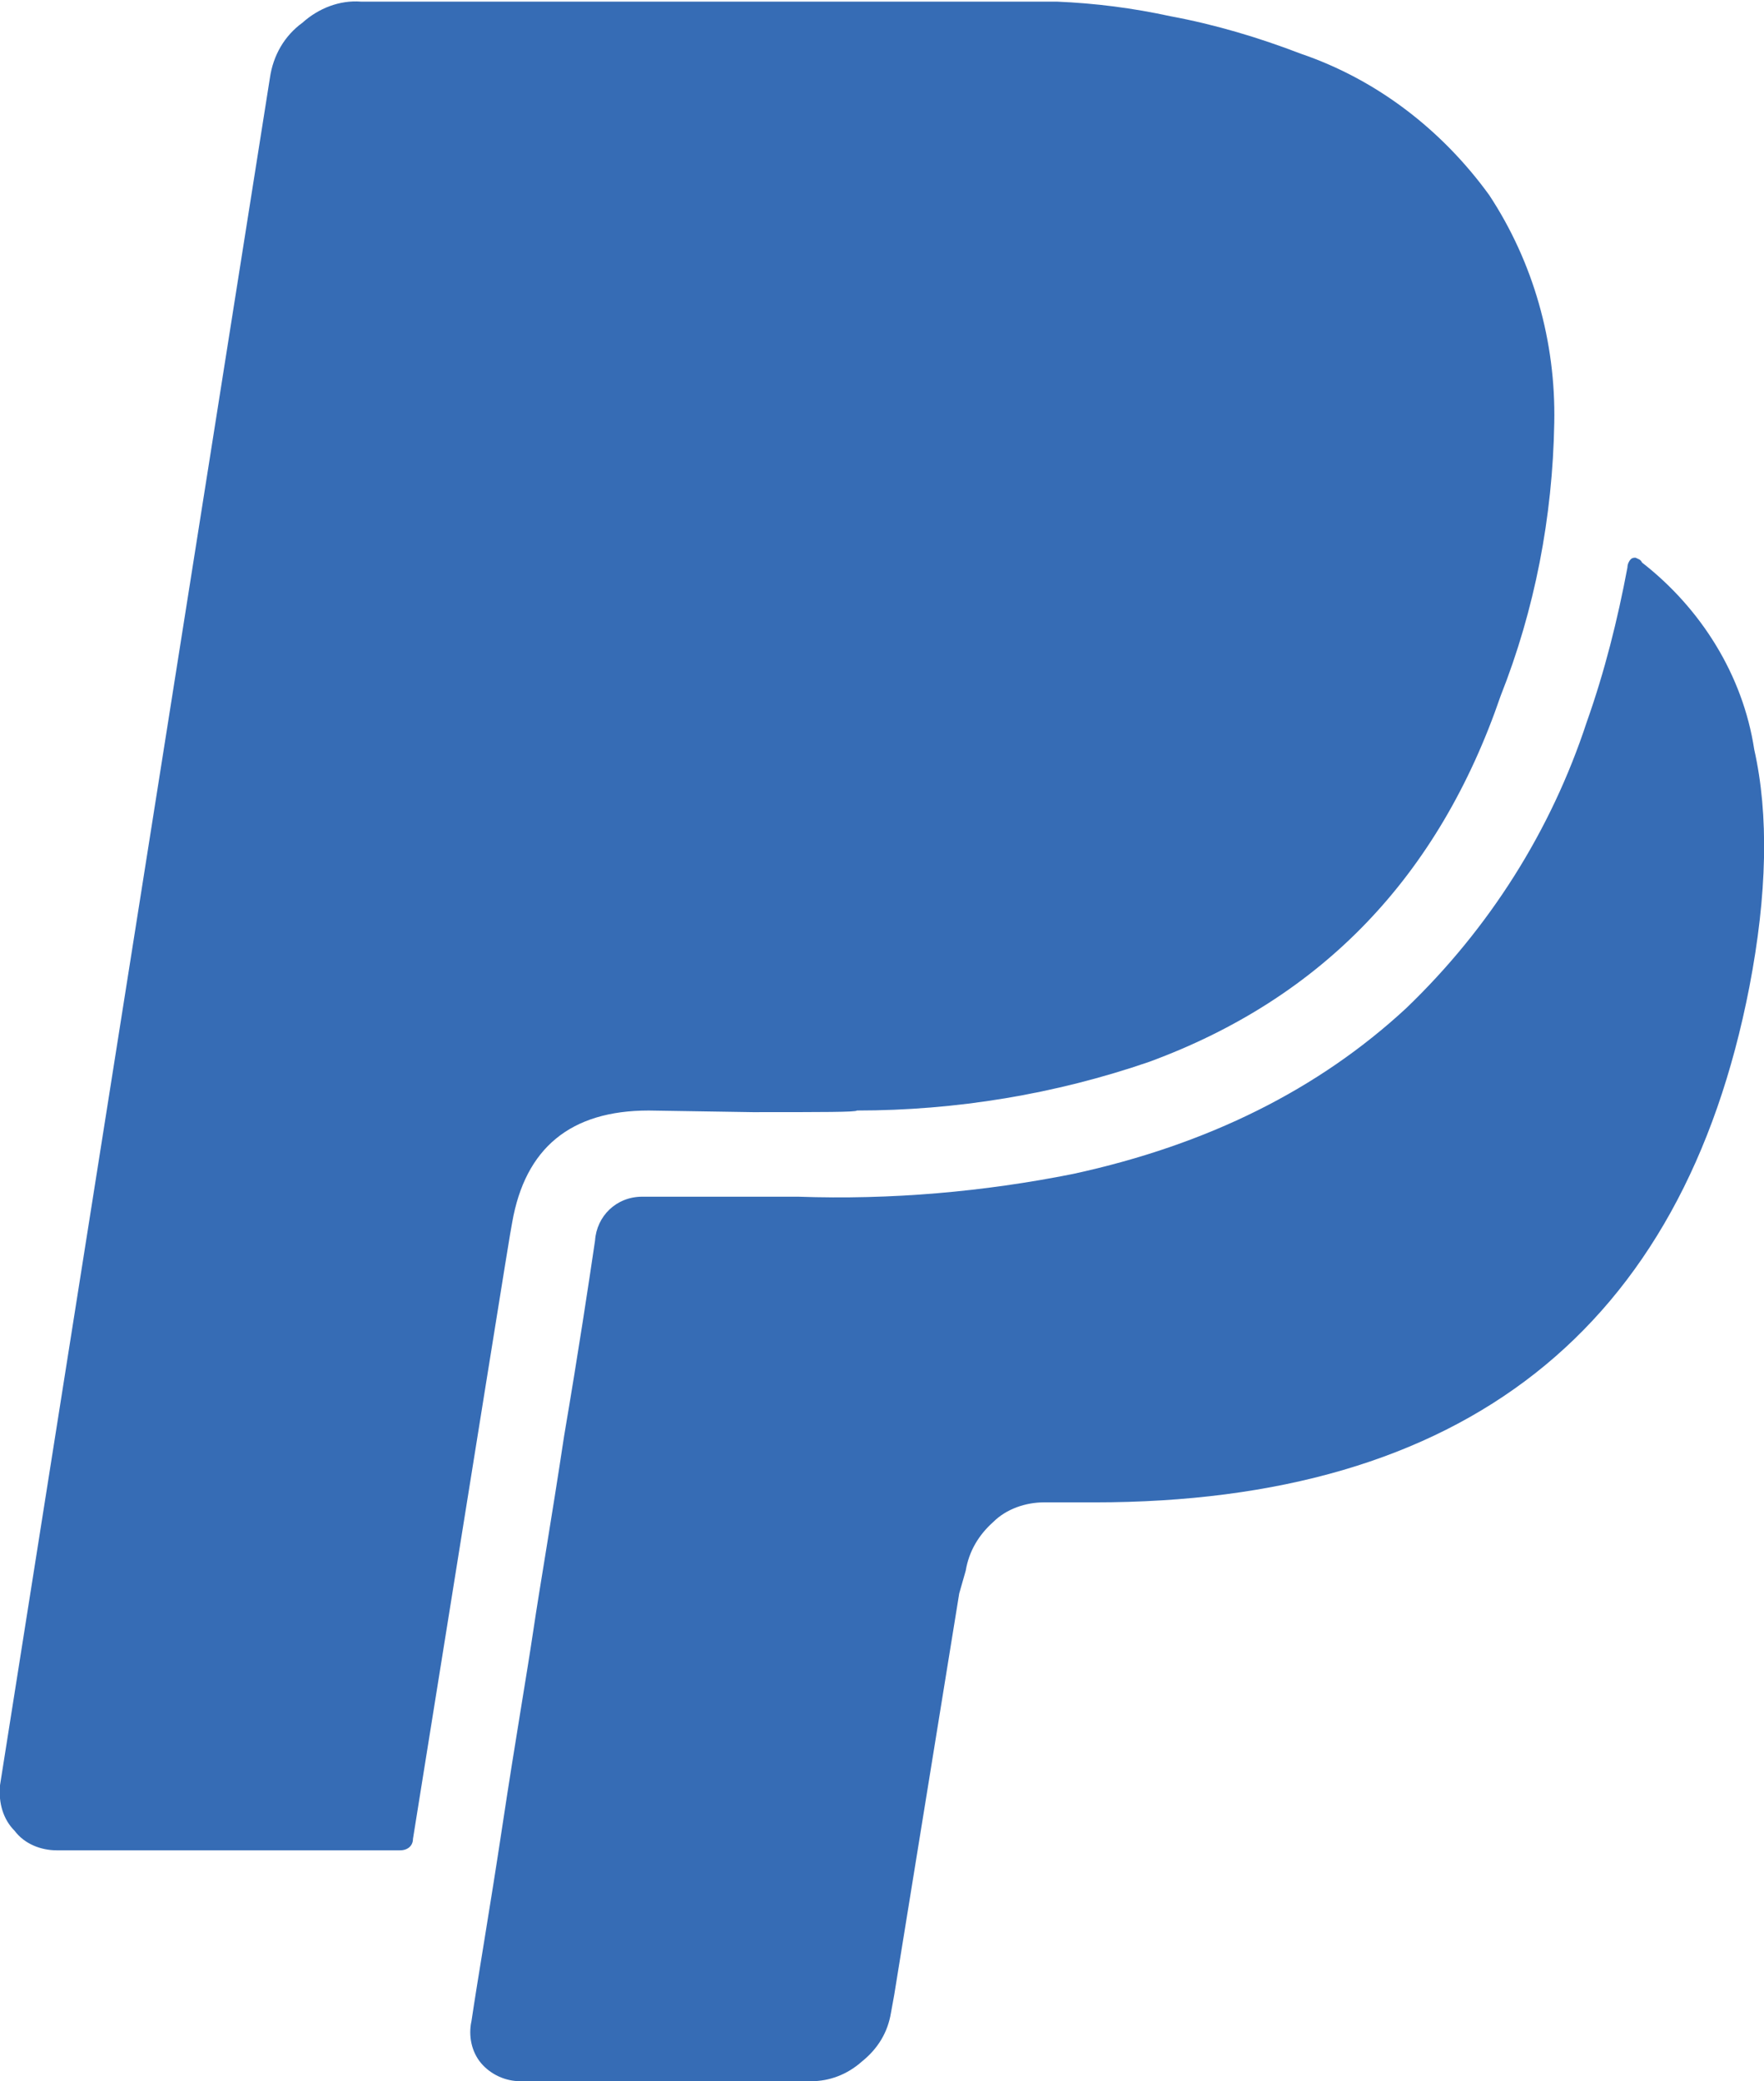 <?xml version="1.0" encoding="utf-8"?>
<!-- Generator: Adobe Illustrator 24.2.1, SVG Export Plug-In . SVG Version: 6.00 Build 0)  -->
<svg version="1.1" id="Calque_1" xmlns="http://www.w3.org/2000/svg" xmlns:xlink="http://www.w3.org/1999/xlink" x="0px" y="0px"
	 viewBox="0 0 108.5 128" style="enable-background:new 0 0 108.5 128;" xml:space="preserve">
<style type="text/css">
	.st0{fill:#366CB5;}
</style>
<g id="Layer_2">
	<g id="Layer_1-2">
		<path class="st0" d="M95.6,26c-0.1,5.8-1.2,11.5-3.3,16.8c-3.8,11.1-11,18.6-21.6,22.5c-5.8,2-11.9,3-18,3c0,0.1-2.1,0.1-6.4,0.1
			l-6.4-0.1c-4.8,0-7.6,2.3-8.4,6.9c-0.1,0.4-2.1,13-6.1,37.9c0,0.4-0.3,0.7-0.8,0.7c0,0-0.1,0-0.1,0H3.5c-1,0-2-0.4-2.6-1.2
			c-0.7-0.7-1-1.7-0.9-2.8L16.6,4.8c0.2-1.4,0.9-2.6,2-3.4c1-0.9,2.3-1.4,3.6-1.3H65c2.4,0.1,4.7,0.4,7,0.9c2.7,0.5,5.4,1.3,8,2.3
			C84.7,4.9,88.7,8,91.6,12C94.3,16.1,95.7,21,95.6,26z M107.9,46.1c0.9,4,0.8,8.9-0.3,14.6C103.5,81.8,90,92.4,67.3,92.4h-3.1
			c-1.1,0-2.3,0.4-3.1,1.2c-0.9,0.8-1.5,1.8-1.7,3L59,98l-4,24.7l-0.2,1.1c-0.2,1.2-0.8,2.2-1.8,3c-0.9,0.8-2,1.2-3.1,1.2H32
			c-0.9,0-1.8-0.4-2.4-1.1c-0.6-0.7-0.8-1.7-0.6-2.6c0.4-2.7,1.1-6.7,1.9-12c0.8-5.3,1.5-9.3,1.9-12c0.4-2.7,1.1-6.7,1.9-12
			c0.9-5.3,1.5-9.3,1.9-12c0.1-1.5,1.3-2.7,2.9-2.7c0.1,0,0.1,0,0.2,0h9.4c5.7,0.2,11.4-0.3,16.9-1.4C74.3,70.4,81.1,67,86.5,62
			c5.1-4.9,8.9-10.9,11.1-17.6c1.1-3.1,1.9-6.3,2.5-9.5c0-0.2,0.1-0.4,0.2-0.5c0.1-0.1,0.2-0.1,0.3-0.1c0.2,0.1,0.3,0.1,0.4,0.3
			C104.6,37.4,107.2,41.5,107.9,46.1z"/>
	</g>
</g>
</svg>
